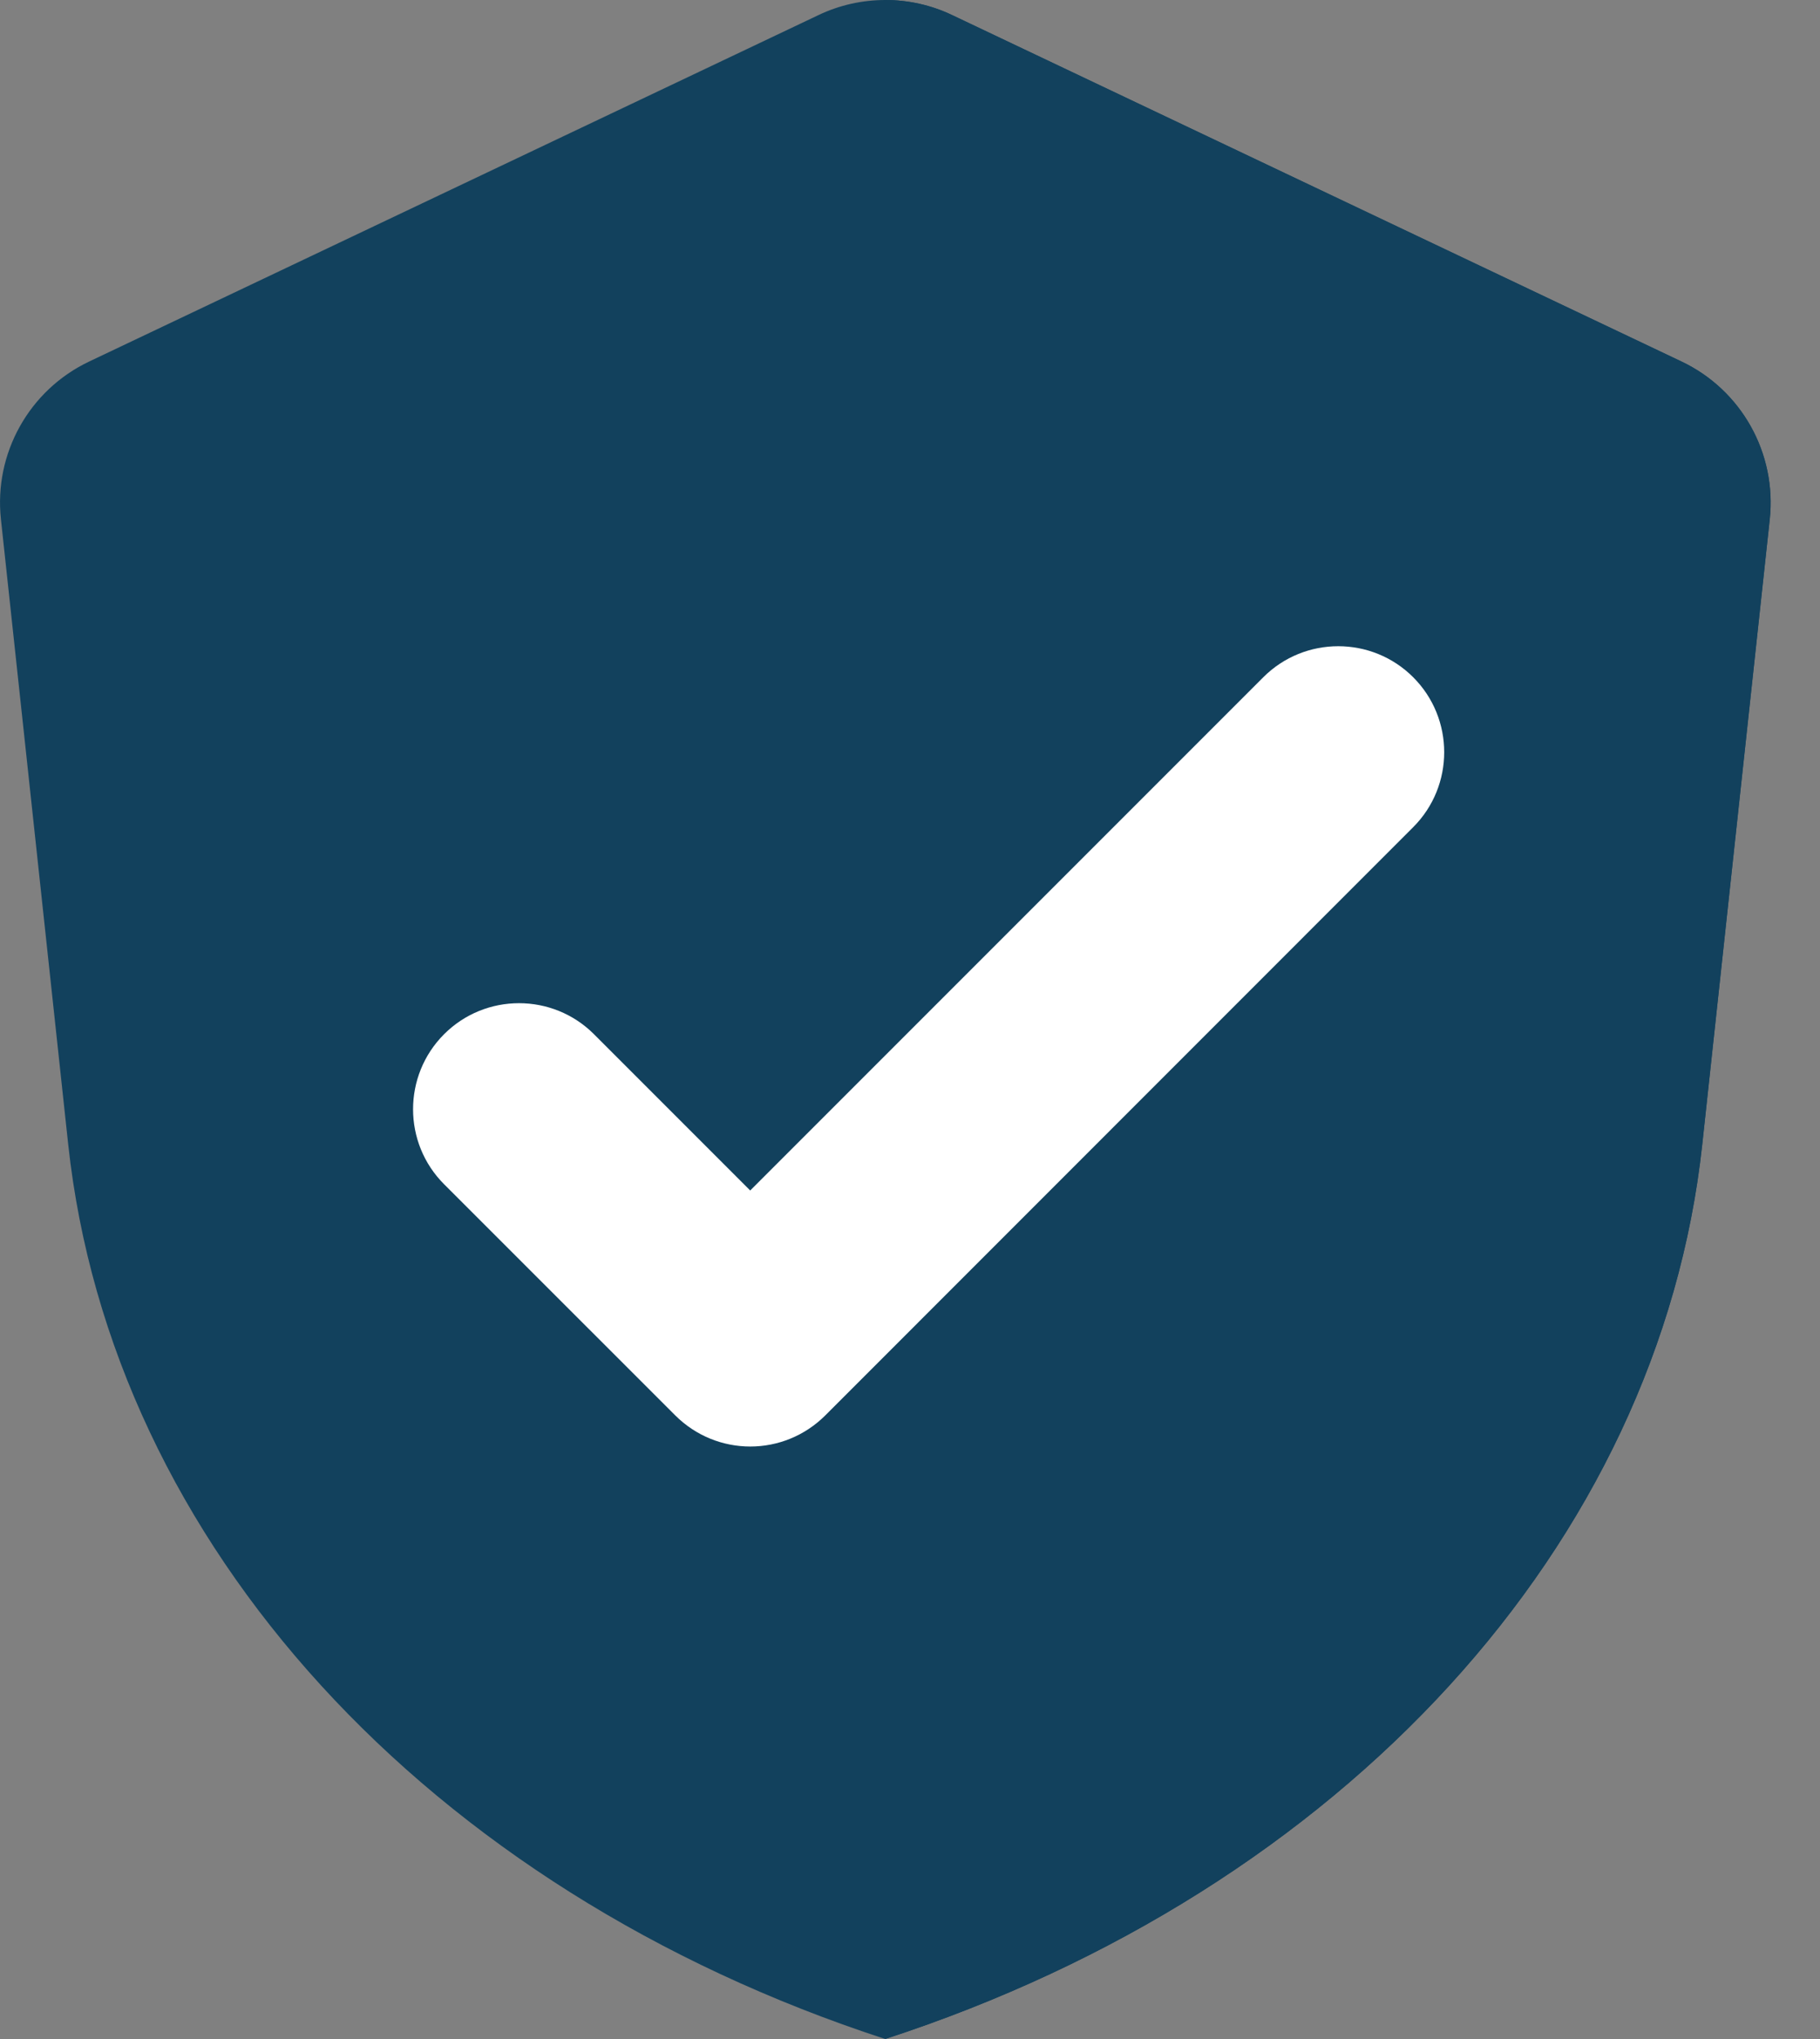 <svg width="25" height="28" viewBox="0 0 25 28" fill="none" xmlns="http://www.w3.org/2000/svg">
<rect x="0" y="0" width="25" height="28" fill="#808080" stroke="none"/>
<g id="Frame" clip-path="url(#clip0_855_11792)">
<g id="Group">
<path id="Vector" d="M24.309 7.133L23.382 15.716C22.789 21.202 18.451 25.951 12.159 28C5.868 25.95 1.53 21.201 0.937 15.716L0.013 7.133C-0.086 6.226 0.401 5.355 1.226 4.964L11.241 0.208C11.531 0.069 11.847 0 12.161 0C12.475 0 12.79 0.069 13.081 0.208L23.097 4.964C23.922 5.355 24.407 6.226 24.309 7.133Z" fill="#12415D"/>
<path id="Vector_2" d="M24.31 7.133L23.383 15.716C22.79 21.202 18.452 25.951 12.16 28V0C12.474 0 12.79 0.069 13.08 0.208L23.096 4.964C23.922 5.355 24.408 6.226 24.31 7.133Z" fill="#12415D"/>
<g id="Group_2">
<path id="Vector_3" d="M10.306 19.864C9.933 19.864 9.561 19.721 9.276 19.437L6.1 16.262C5.532 15.694 5.532 14.771 6.1 14.202C6.668 13.634 7.591 13.634 8.159 14.202L10.305 16.348L17.353 9.3C17.921 8.732 18.844 8.732 19.412 9.3C19.98 9.868 19.98 10.791 19.412 11.359L11.336 19.437C11.051 19.721 10.679 19.864 10.306 19.864Z" fill="white"/>
</g>
</g>
</g>
<defs>
<clipPath id="clip0_855_11792">
<rect width="24.323" height="28" fill="white"/>
</clipPath>
</defs>
</svg>
